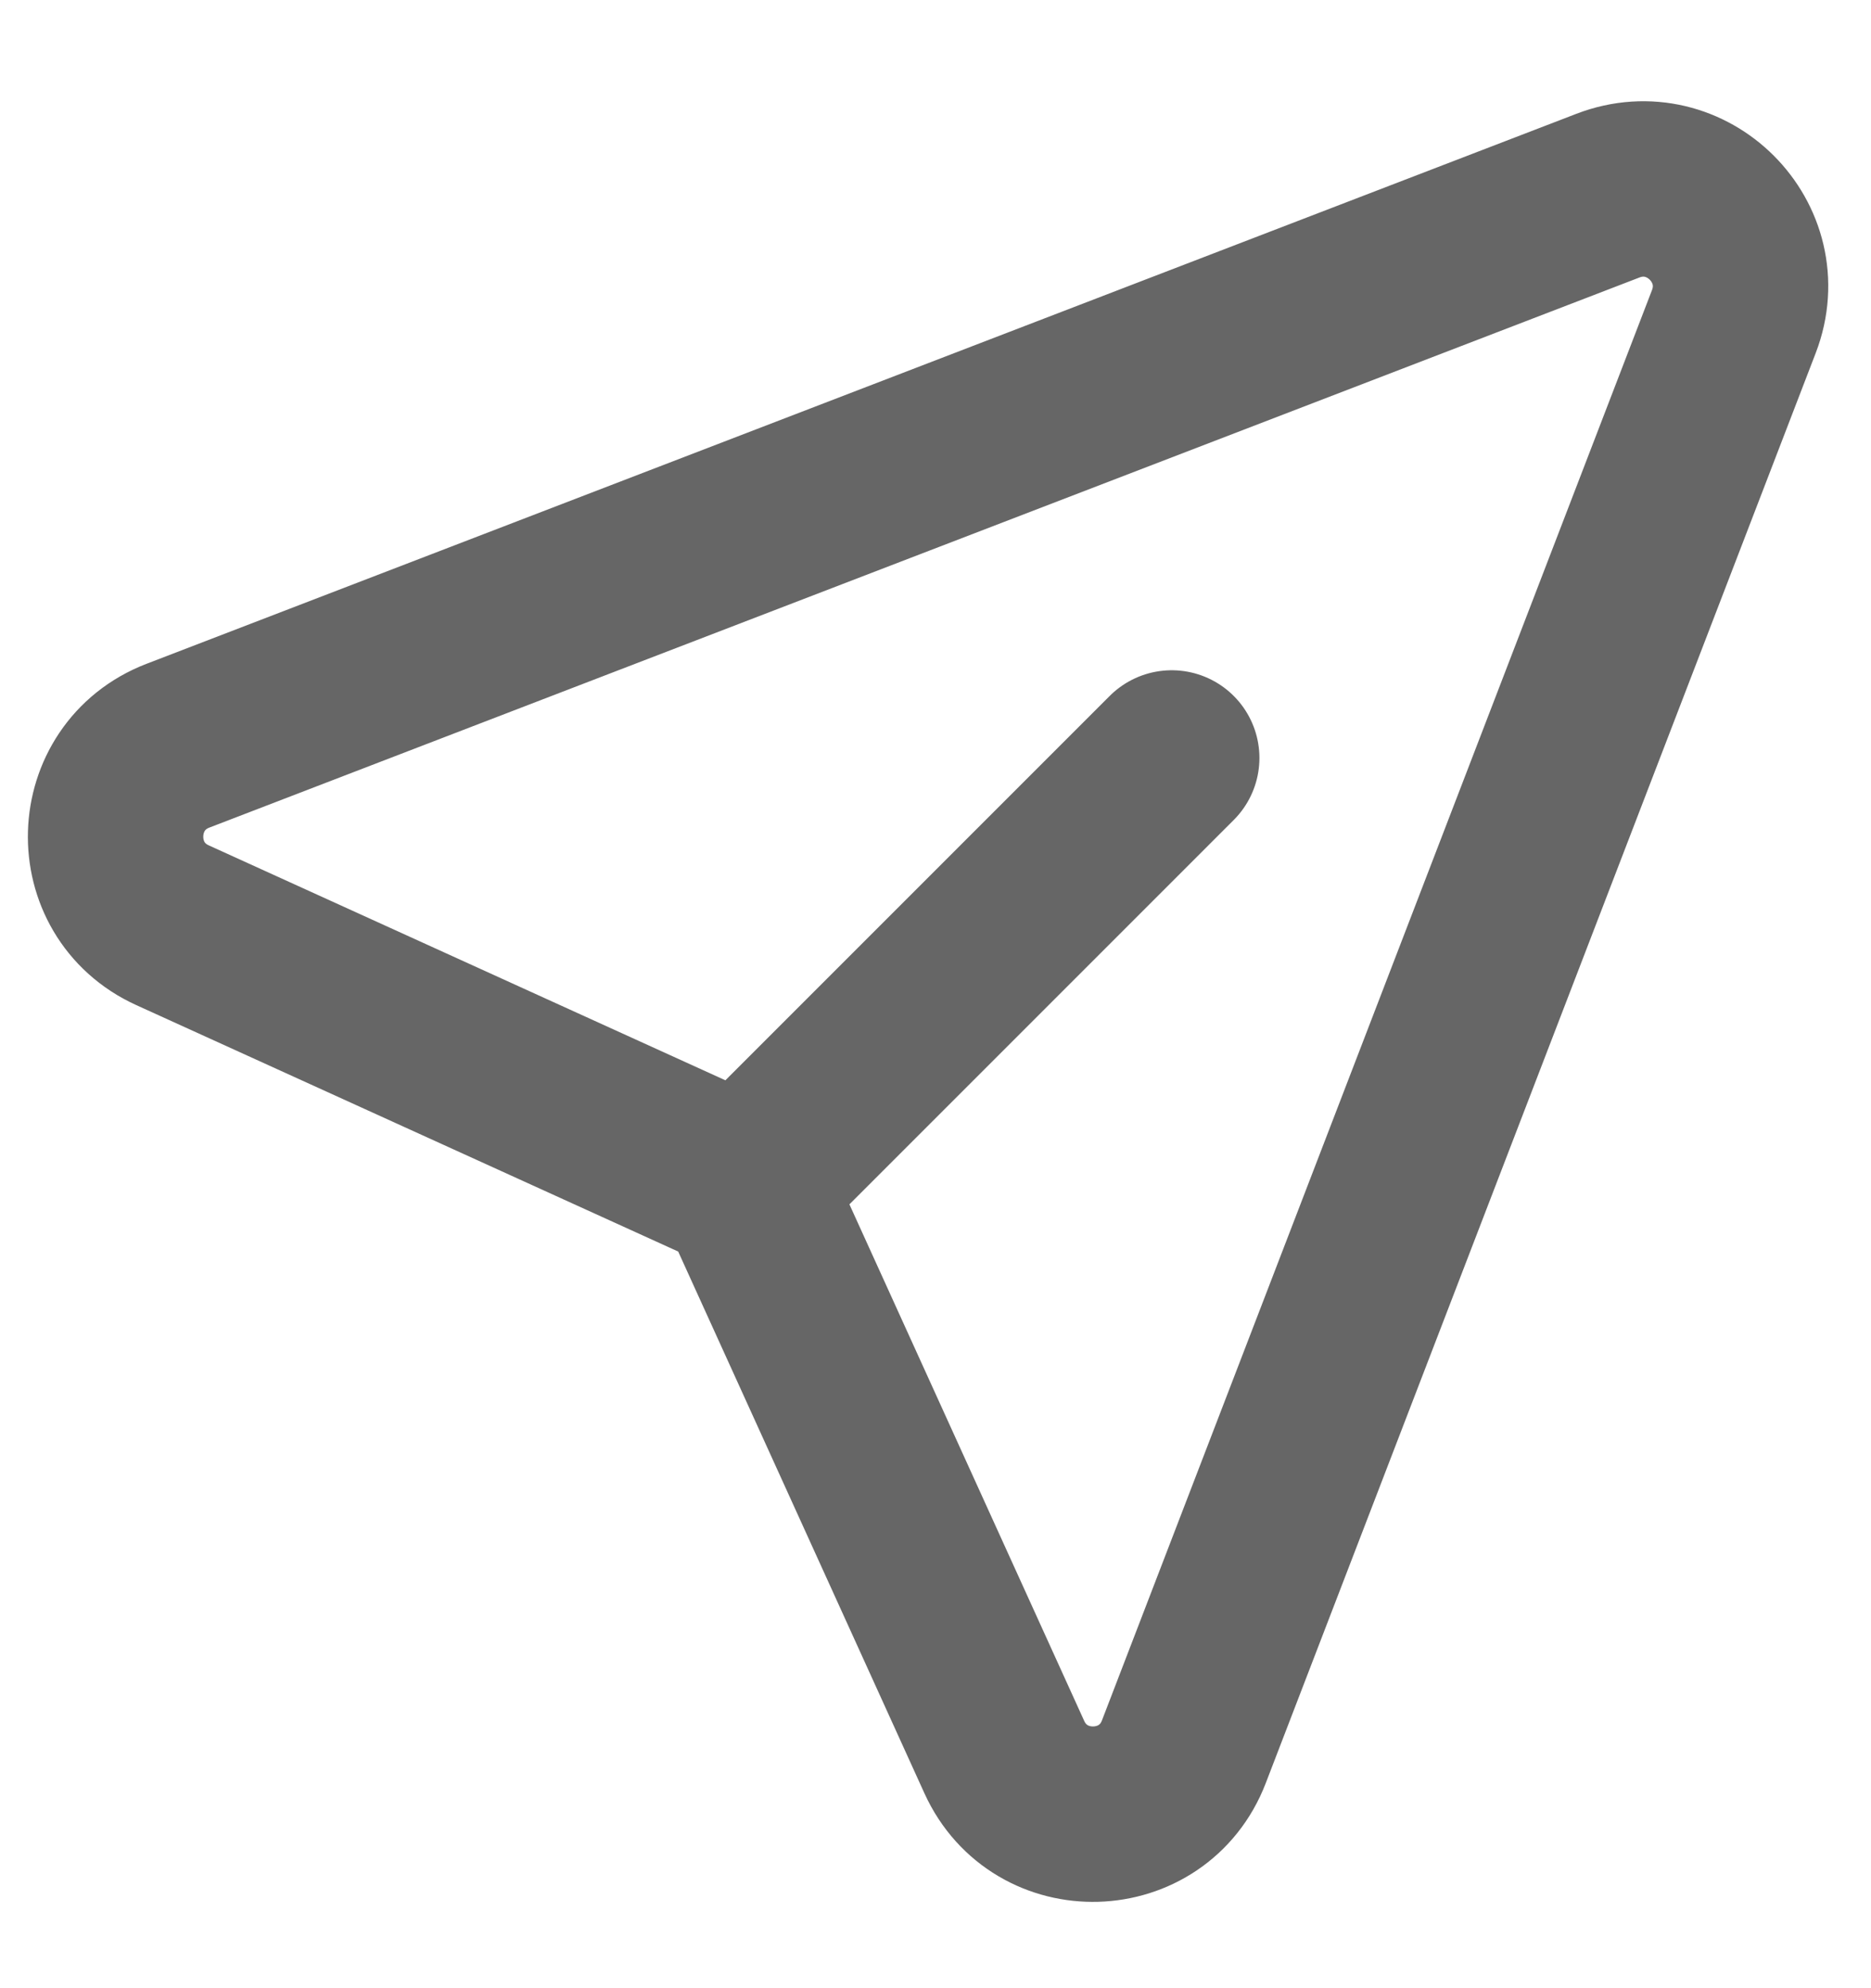 <svg width="16" height="17" viewBox="0 0 16 17" fill="none" xmlns="http://www.w3.org/2000/svg">
<path d="M6.366 10.135L1.477 7.912C0.804 7.607 0.833 6.641 1.522 6.376L13.75 1.673C14.424 1.414 15.086 2.076 14.827 2.75L10.124 14.978C9.859 15.668 8.894 15.696 8.588 15.023L6.366 10.135ZM6.366 10.135L10.02 6.481" stroke="#666666" stroke-width="1.5" stroke-linecap="round" stroke-linejoin="round"/>
</svg>
